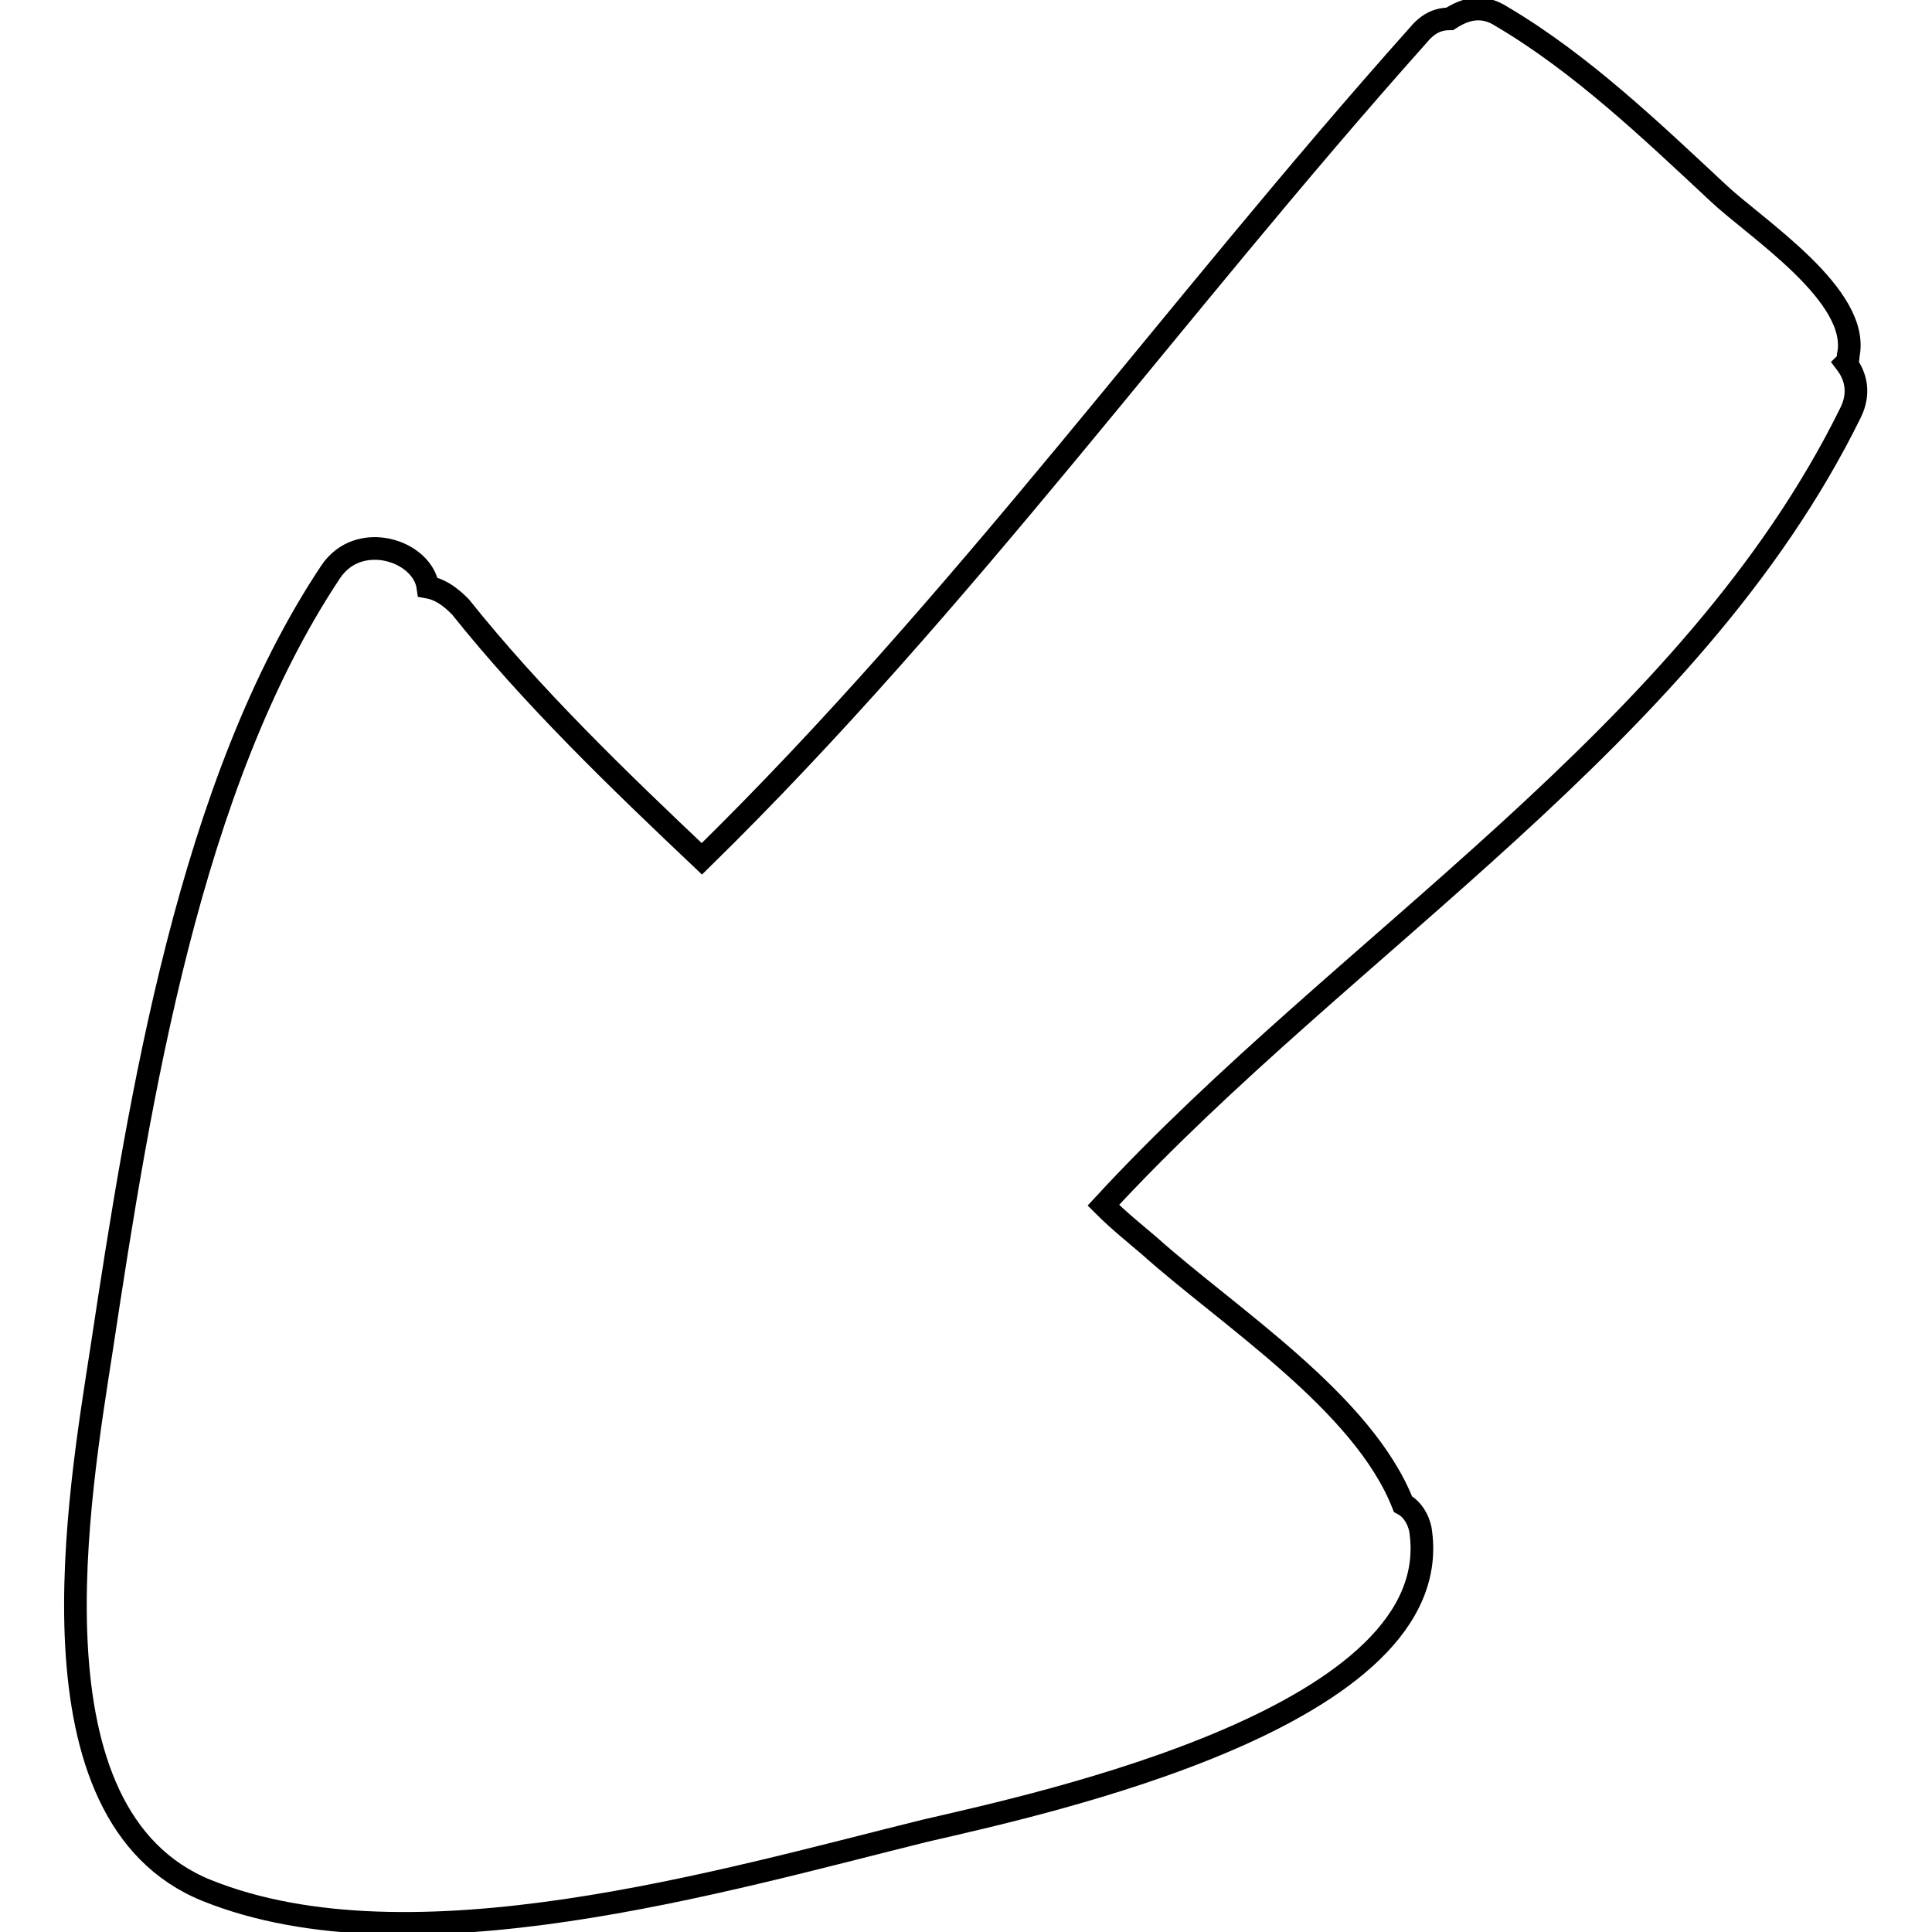 <?xml version="1.0" encoding="utf-8"?>
<!-- Svg Vector Icons : http://www.onlinewebfonts.com/icon -->
<!DOCTYPE svg PUBLIC "-//W3C//DTD SVG 1.1//EN" "http://www.w3.org/Graphics/SVG/1.1/DTD/svg11.dtd">
<svg version="1.1" xmlns="http://www.w3.org/2000/svg" xmlns:xlink="http://www.w3.org/1999/xlink" x="0px" y="0px" viewBox="0 0 256 256" enable-background="new 0 0 256 256" xml:space="preserve">
<g><g><g><path stroke-width="3" fill-opacity="0" stroke="#000000"  d="M13.5,178.5c-3,19.5-10.6,62.1,13.9,72c27.1,10.9,68.4-1.3,95.1-7.9c15.5-3.6,69.7-15.2,65.7-40c-0.3-1.3-1-2.6-2.3-3.3c-5.3-13.5-23.1-24.8-33.7-34.3c-2-1.7-4-3.3-6-5.3c32-34.7,77.9-62.1,99-105c1.3-2.6,0.7-4.9-0.6-6.6c0.3-0.3,0.3-0.7,0.3-1c1.7-7.9-12.2-16.8-17.2-21.5c-8.9-8.3-18.2-17.2-28.7-23.4c-2.6-1.7-4.9-1-6.9,0.3c-1.7,0-3,0.7-4.3,2.3c-32.4,36.3-60.1,75-94.8,109c-11.2-10.6-22.5-21.5-32-33.4c-1.3-1.3-2.6-2.3-4.3-2.6c-0.7-4.9-9.2-7.6-12.9-2C25.1,103.9,18.5,145.5,13.5,178.5z"/></g><g></g><g></g><g></g><g></g><g></g><g></g><g></g><g></g><g></g><g></g><g></g><g></g><g></g><g></g><g></g></g></g>
</svg>